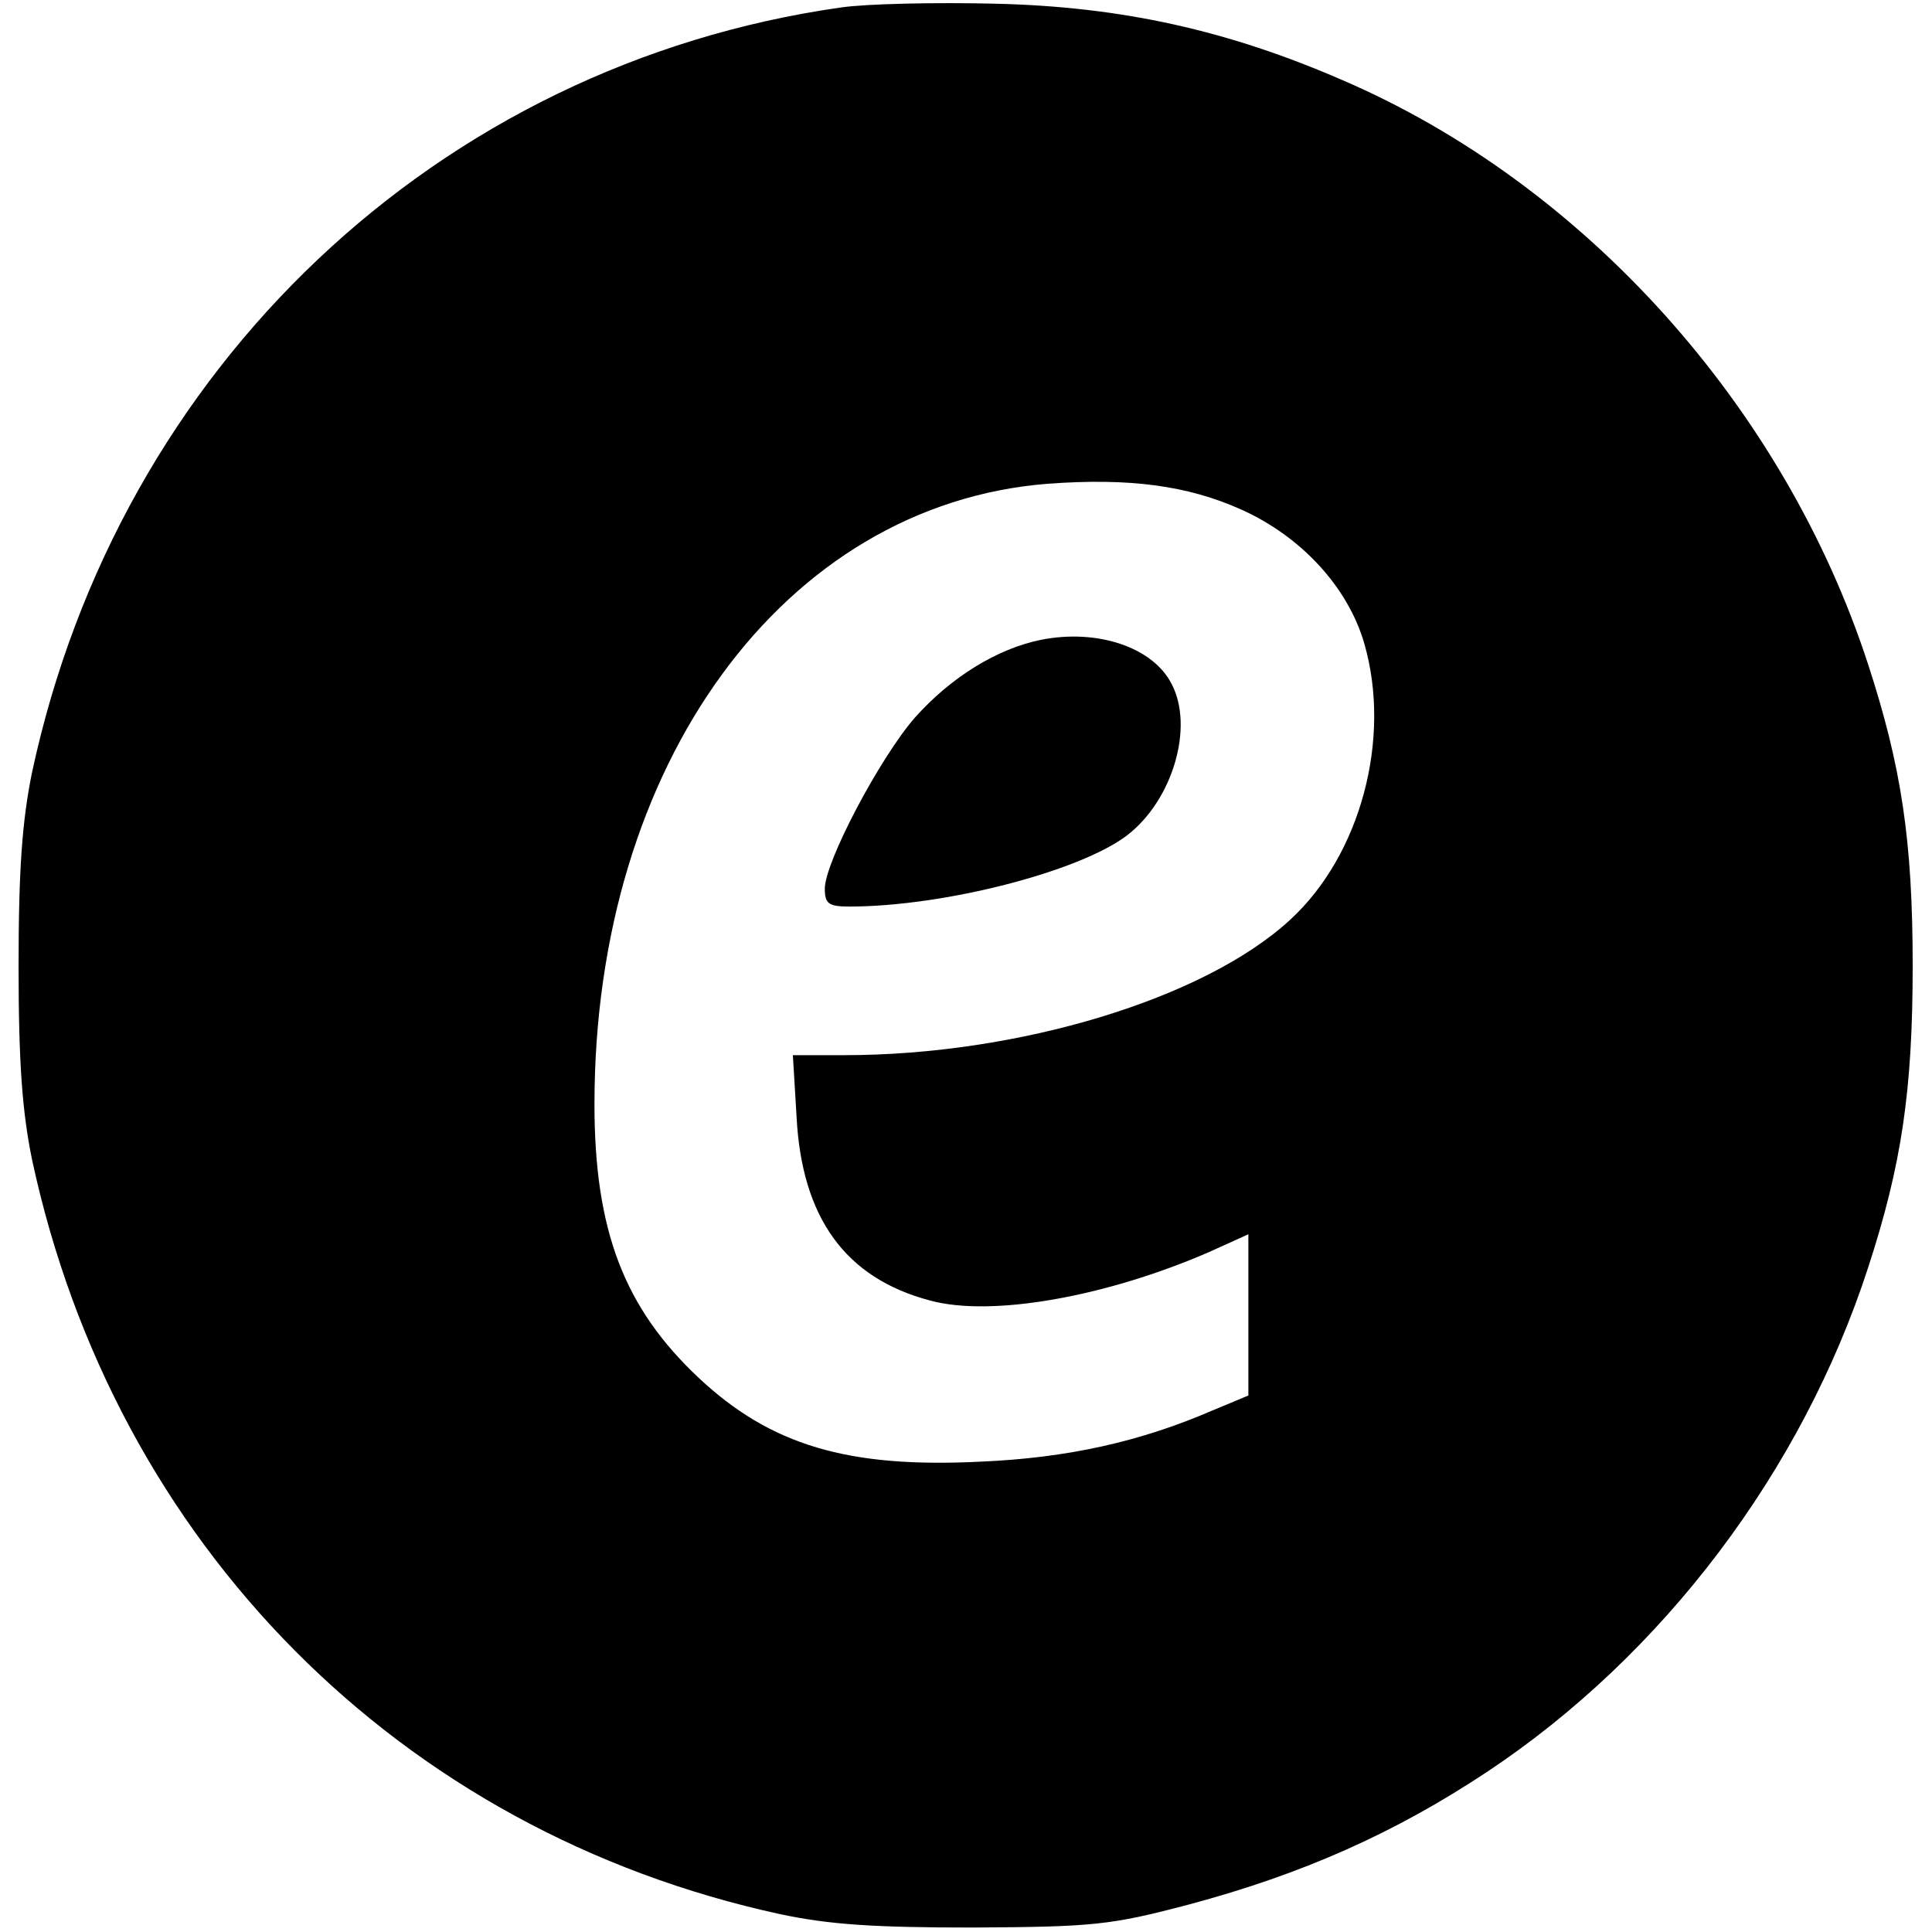 <?xml version="1.0" standalone="no"?>
<!DOCTYPE svg PUBLIC "-//W3C//DTD SVG 20010904//EN"
 "http://www.w3.org/TR/2001/REC-SVG-20010904/DTD/svg10.dtd">
<svg version="1.0" xmlns="http://www.w3.org/2000/svg"
 width="260pt" height="260pt" viewBox="0 0 260 260"
 preserveAspectRatio="xMidYMid meet">
<g transform="translate(0,260) scale(0.1,-0.1)"
fill="#000000" stroke="none">
<path d="M1132 2590 c-542 -77 -972 -483 -1089 -1030 -13 -64 -18 -129 -18
-260 0 -131 5 -196 18 -260 111 -518 495 -905 1007 -1016 66 -14 125 -18 260
-18 161 1 184 3 290 31 153 41 277 96 402 179 236 157 423 404 512 678 45 138
60 238 60 406 0 168 -15 268 -60 406 -113 347 -382 646 -707 786 -154 67 -297
99 -467 103 -80 2 -173 0 -208 -5z m539 -676 c80 -36 143 -104 165 -180 37
-128 -5 -285 -100 -372 -115 -106 -365 -182 -600 -182 l-69 0 5 -83 c7 -136
66 -217 179 -247 83 -23 238 5 376 65 l53 24 0 -108 0 -109 -48 -20 c-97 -42
-195 -64 -312 -69 -179 -9 -283 22 -380 113 -100 94 -140 198 -140 368 0 458
255 807 610 835 109 8 188 -2 261 -35z"/>
<path d="M1401 1739 c-59 -12 -121 -50 -170 -105 -47 -54 -121 -194 -121 -230
0 -20 5 -24 33 -24 127 0 310 47 374 96 61 47 90 145 60 203 -25 50 -100 75
-176 60z"/>
</g>
</svg>
